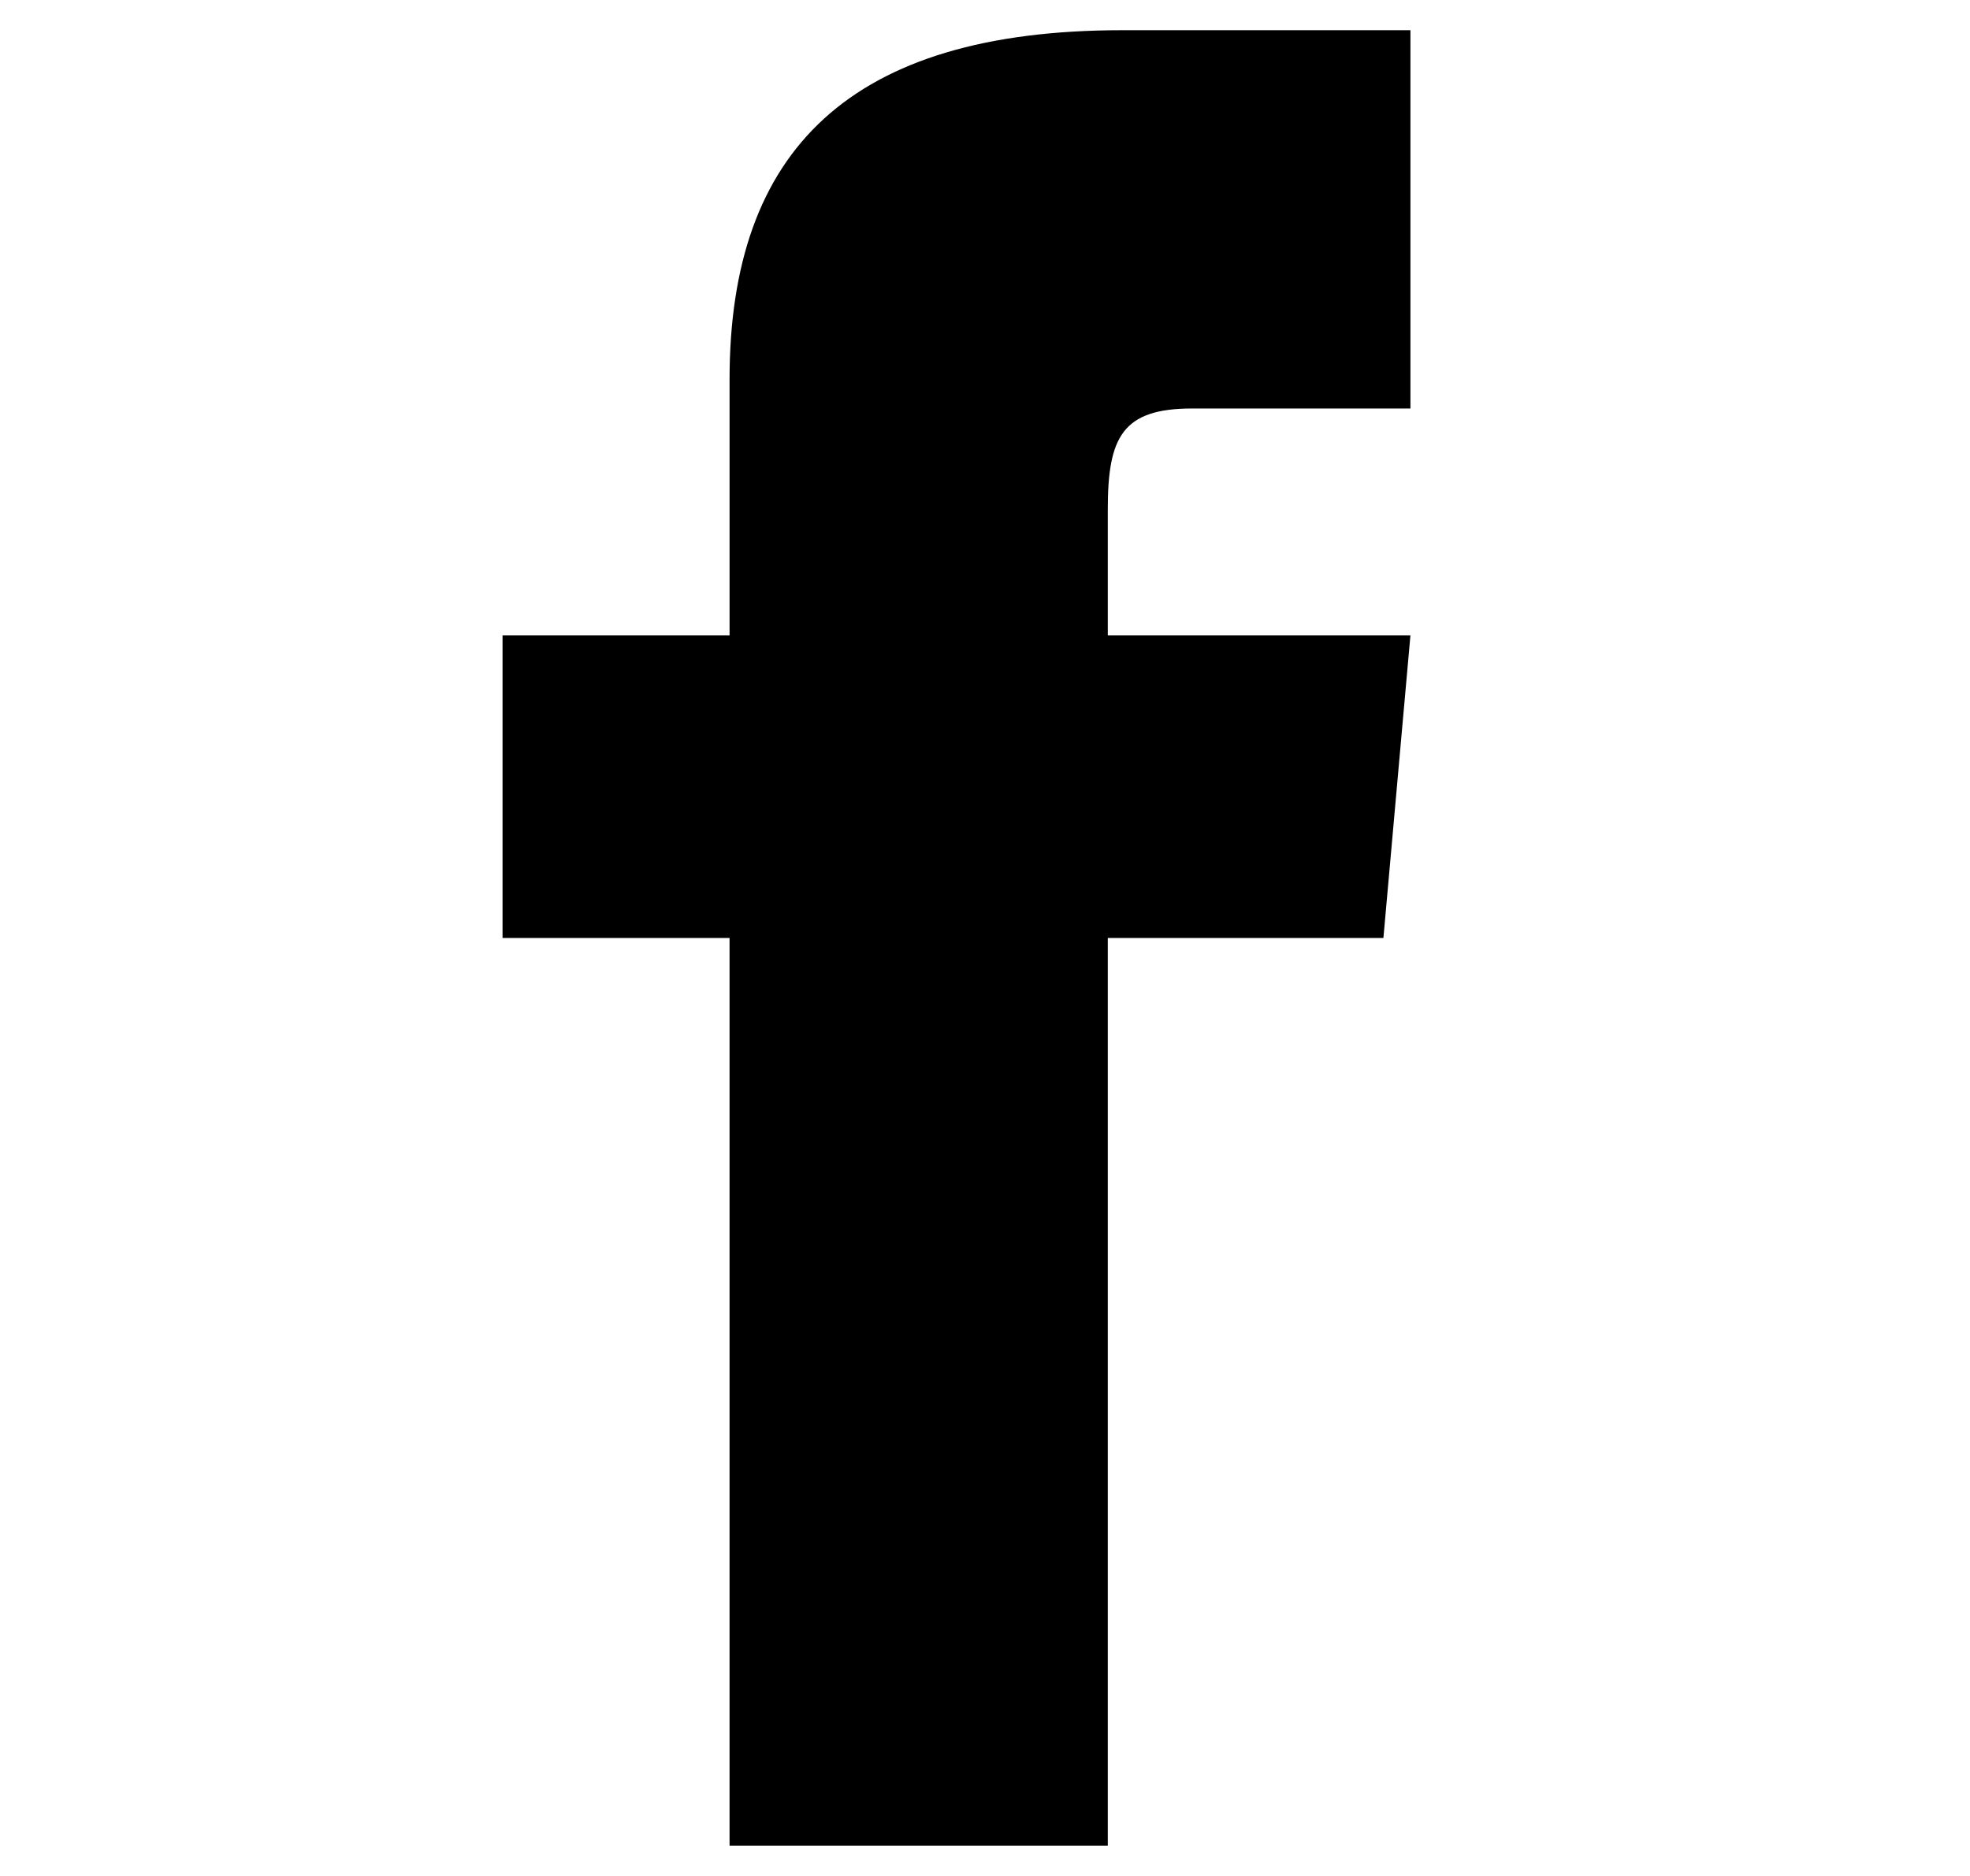 <?xml version="1.0" encoding="UTF-8" standalone="no"?><!DOCTYPE svg PUBLIC "-//W3C//DTD SVG 1.1//EN" "http://www.w3.org/Graphics/SVG/1.1/DTD/svg11.dtd"><svg width="100%" height="100%" viewBox="0 0 21 20" version="1.1" xmlns="http://www.w3.org/2000/svg" xmlns:xlink="http://www.w3.org/1999/xlink" xml:space="preserve" xmlns:serif="http://www.serif.com/" style="fill-rule:evenodd;clip-rule:evenodd;stroke-linejoin:round;stroke-miterlimit:2;"><rect id="icon-facebook" x="0.196" y="0" width="20" height="20" style="fill:none;"/><clipPath id="_clip1"><rect x="0.196" y="0" width="20" height="20"/></clipPath><g clip-path="url(#_clip1)"><g><path d="M7.777,6.774l-2.42,0l0,3.226l2.42,0l0,9.678l4.032,0l0,-9.678l2.938,0l0.288,-3.226l-3.226,0l0,-1.344c0,-0.771 0.155,-1.075 0.9,-1.075l2.326,0l0,-4.033l-3.071,0c-2.9,0 -4.187,1.277 -4.187,3.722l0,2.73Z" style="fill-rule:nonzero;"/><rect x="0.196" y="0" width="20" height="20" style="fill:none;"/></g></g></svg>
